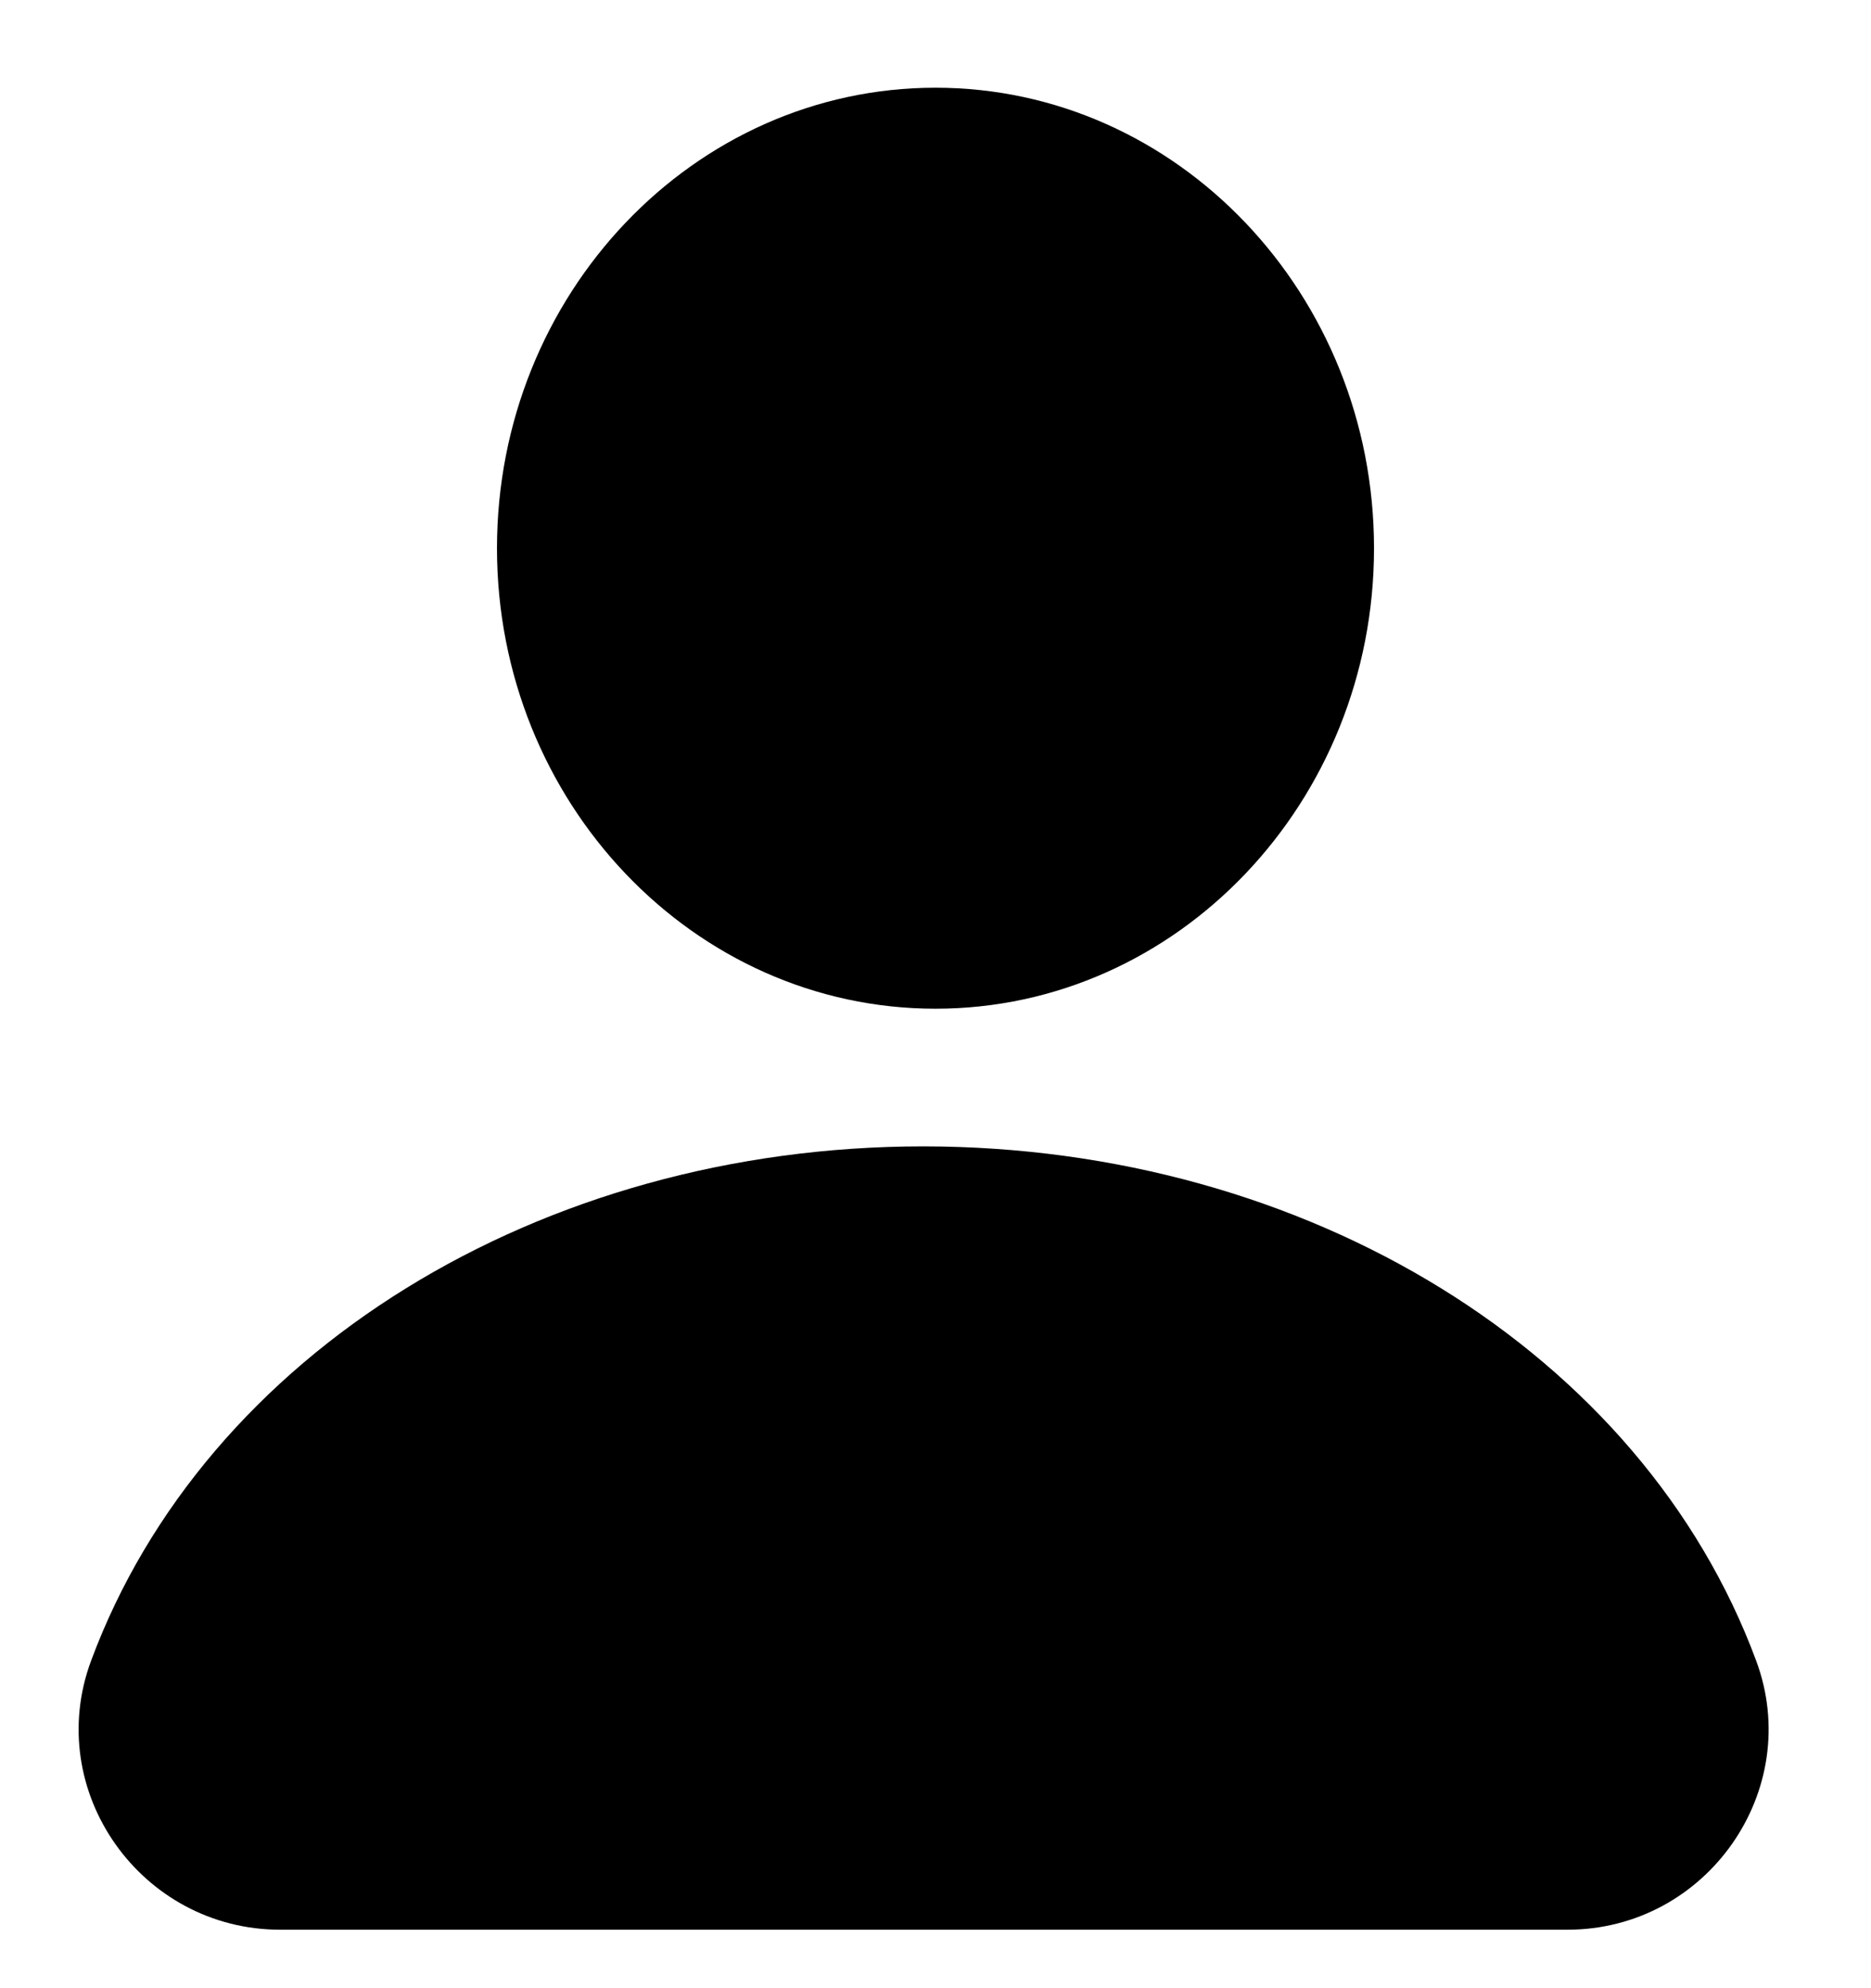<svg viewBox="0 0 16 17" fill="none" xmlns="http://www.w3.org/2000/svg">
<path
  d="M8 8.625C5.932 8.625 4.25 6.859 4.25 4.688C4.25 2.516 5.932 0.75 8 0.75C10.068 0.75 11.75 2.516 11.75 4.688C11.75 6.859 10.068 8.625 8 8.625ZM15.018 14.2C15.43 15.307 14.596 16.5 13.404 16.5H11.75H10.5H9.5C9 16.5 8.245 16.5 7.898 16.5C7.526 16.5 6.698 16.5 6 16.5H5H4H2.396C1.208 16.5 0.365 15.315 0.779 14.2C1.755 11.57 4.615 9.802 7.898 9.802C11.182 9.805 14.044 11.57 15.018 14.2Z" fill="currentColor"/>
</svg>
